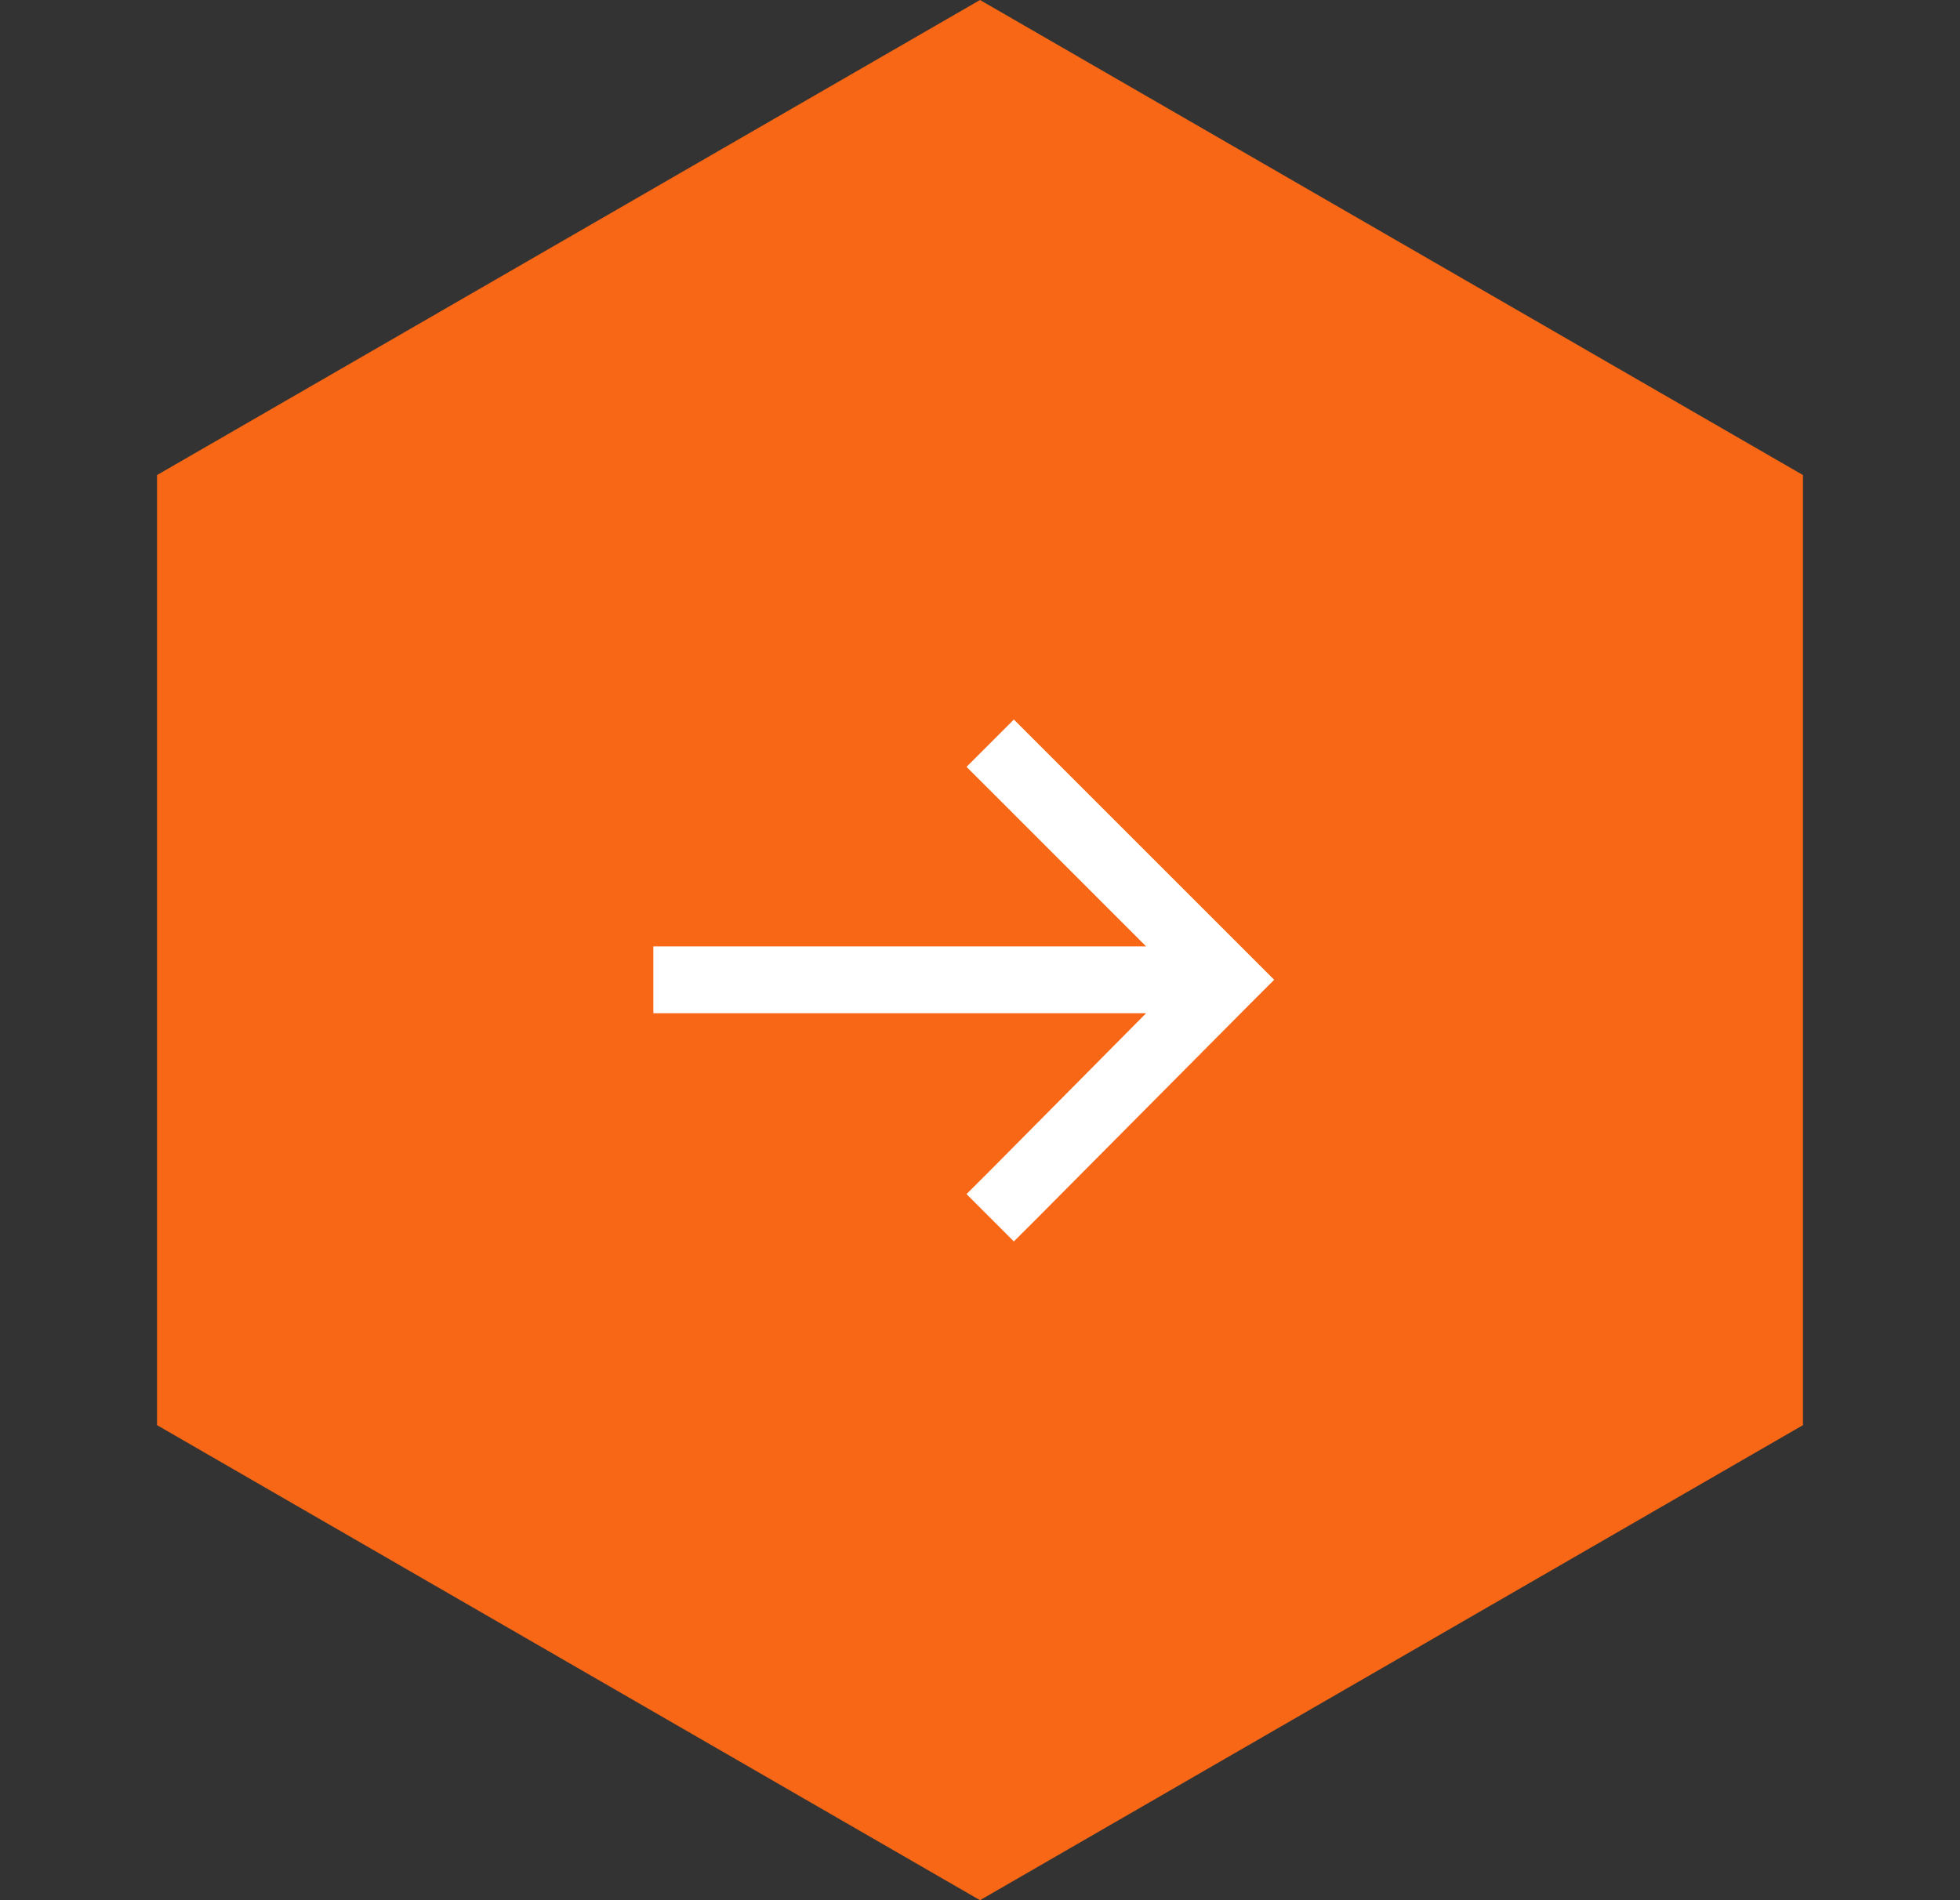 <svg width="33" height="32" fill="none" xmlns="http://www.w3.org/2000/svg"><rect width="100%" height="100%" fill="#333333" stroke="none"/><path d="M16.5 0l13.856 8v16L16.5 32 2.644 24V8L16.5 0z" fill="#F76716"/><path d="M21.055 16.898l-3.586 3.61-.399.398-.797-.797.399-.398 2.625-2.648H11v-1.125h8.297l-2.625-2.626-.399-.398.797-.797.399.399 3.586 3.586.398.398-.398.398z" fill="#fff"/></svg>